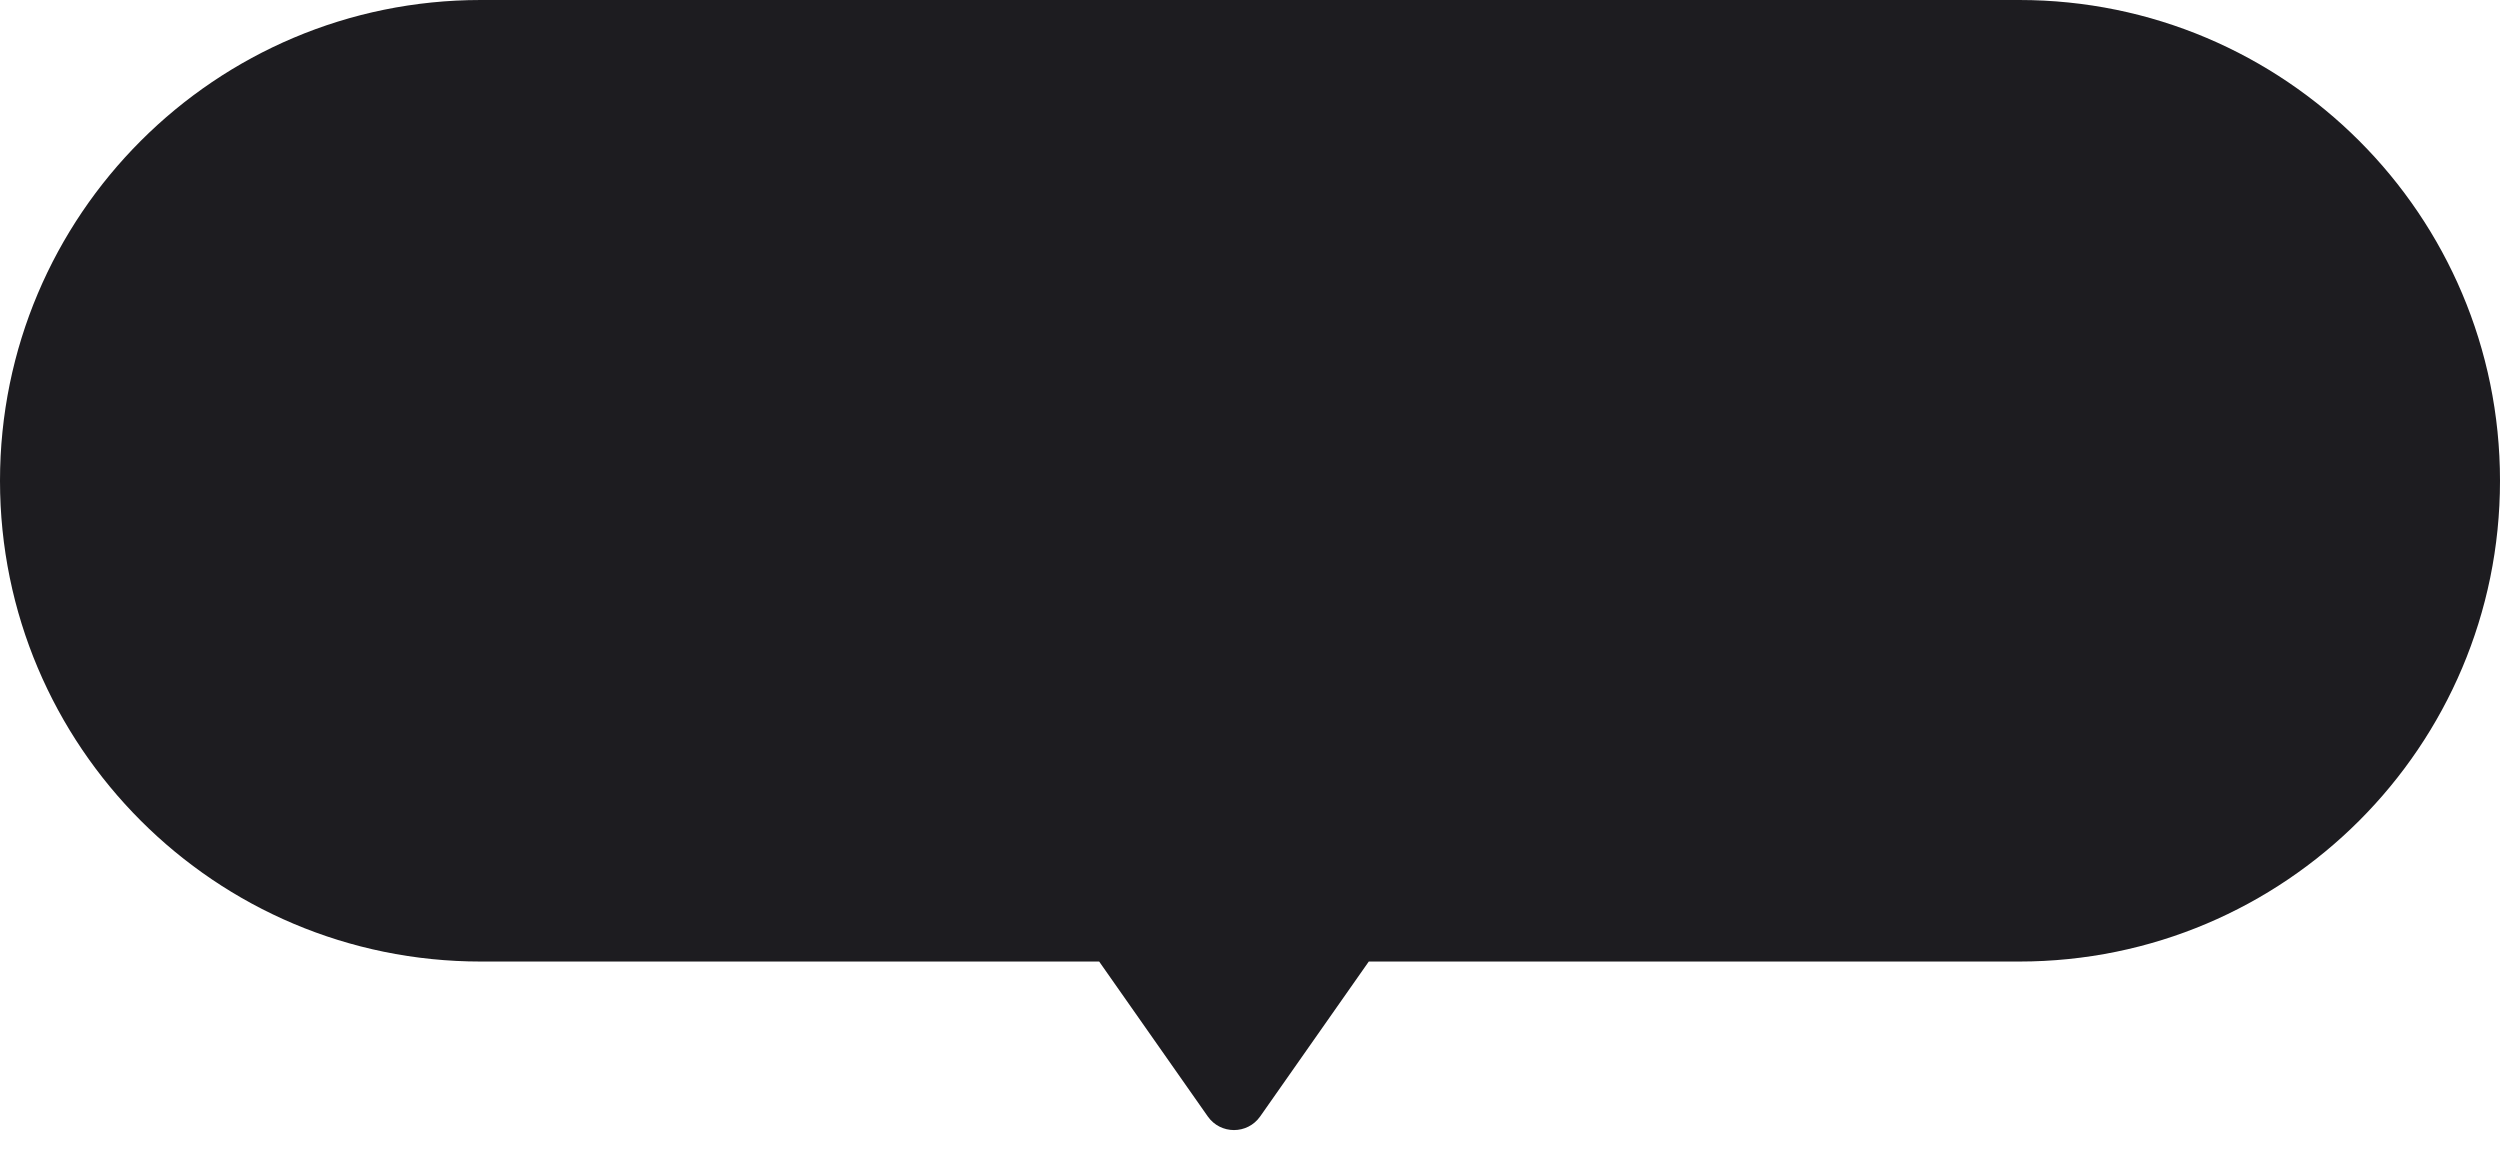 <svg width="78" height="36" viewBox="0 0 78 36" fill="none" xmlns="http://www.w3.org/2000/svg">
<path d="M63 0C71.284 7.73109e-07 78 6.716 78 15C78 23.284 71.284 30 63 30H42.706L39.318 34.832C38.92 35.4 38.08 35.4 37.682 34.832L34.294 30H15C6.716 30 0 23.284 0 15C0 6.716 6.716 1.44958e-07 15 0H63Z" fill="#1D1C20"/>
</svg>
